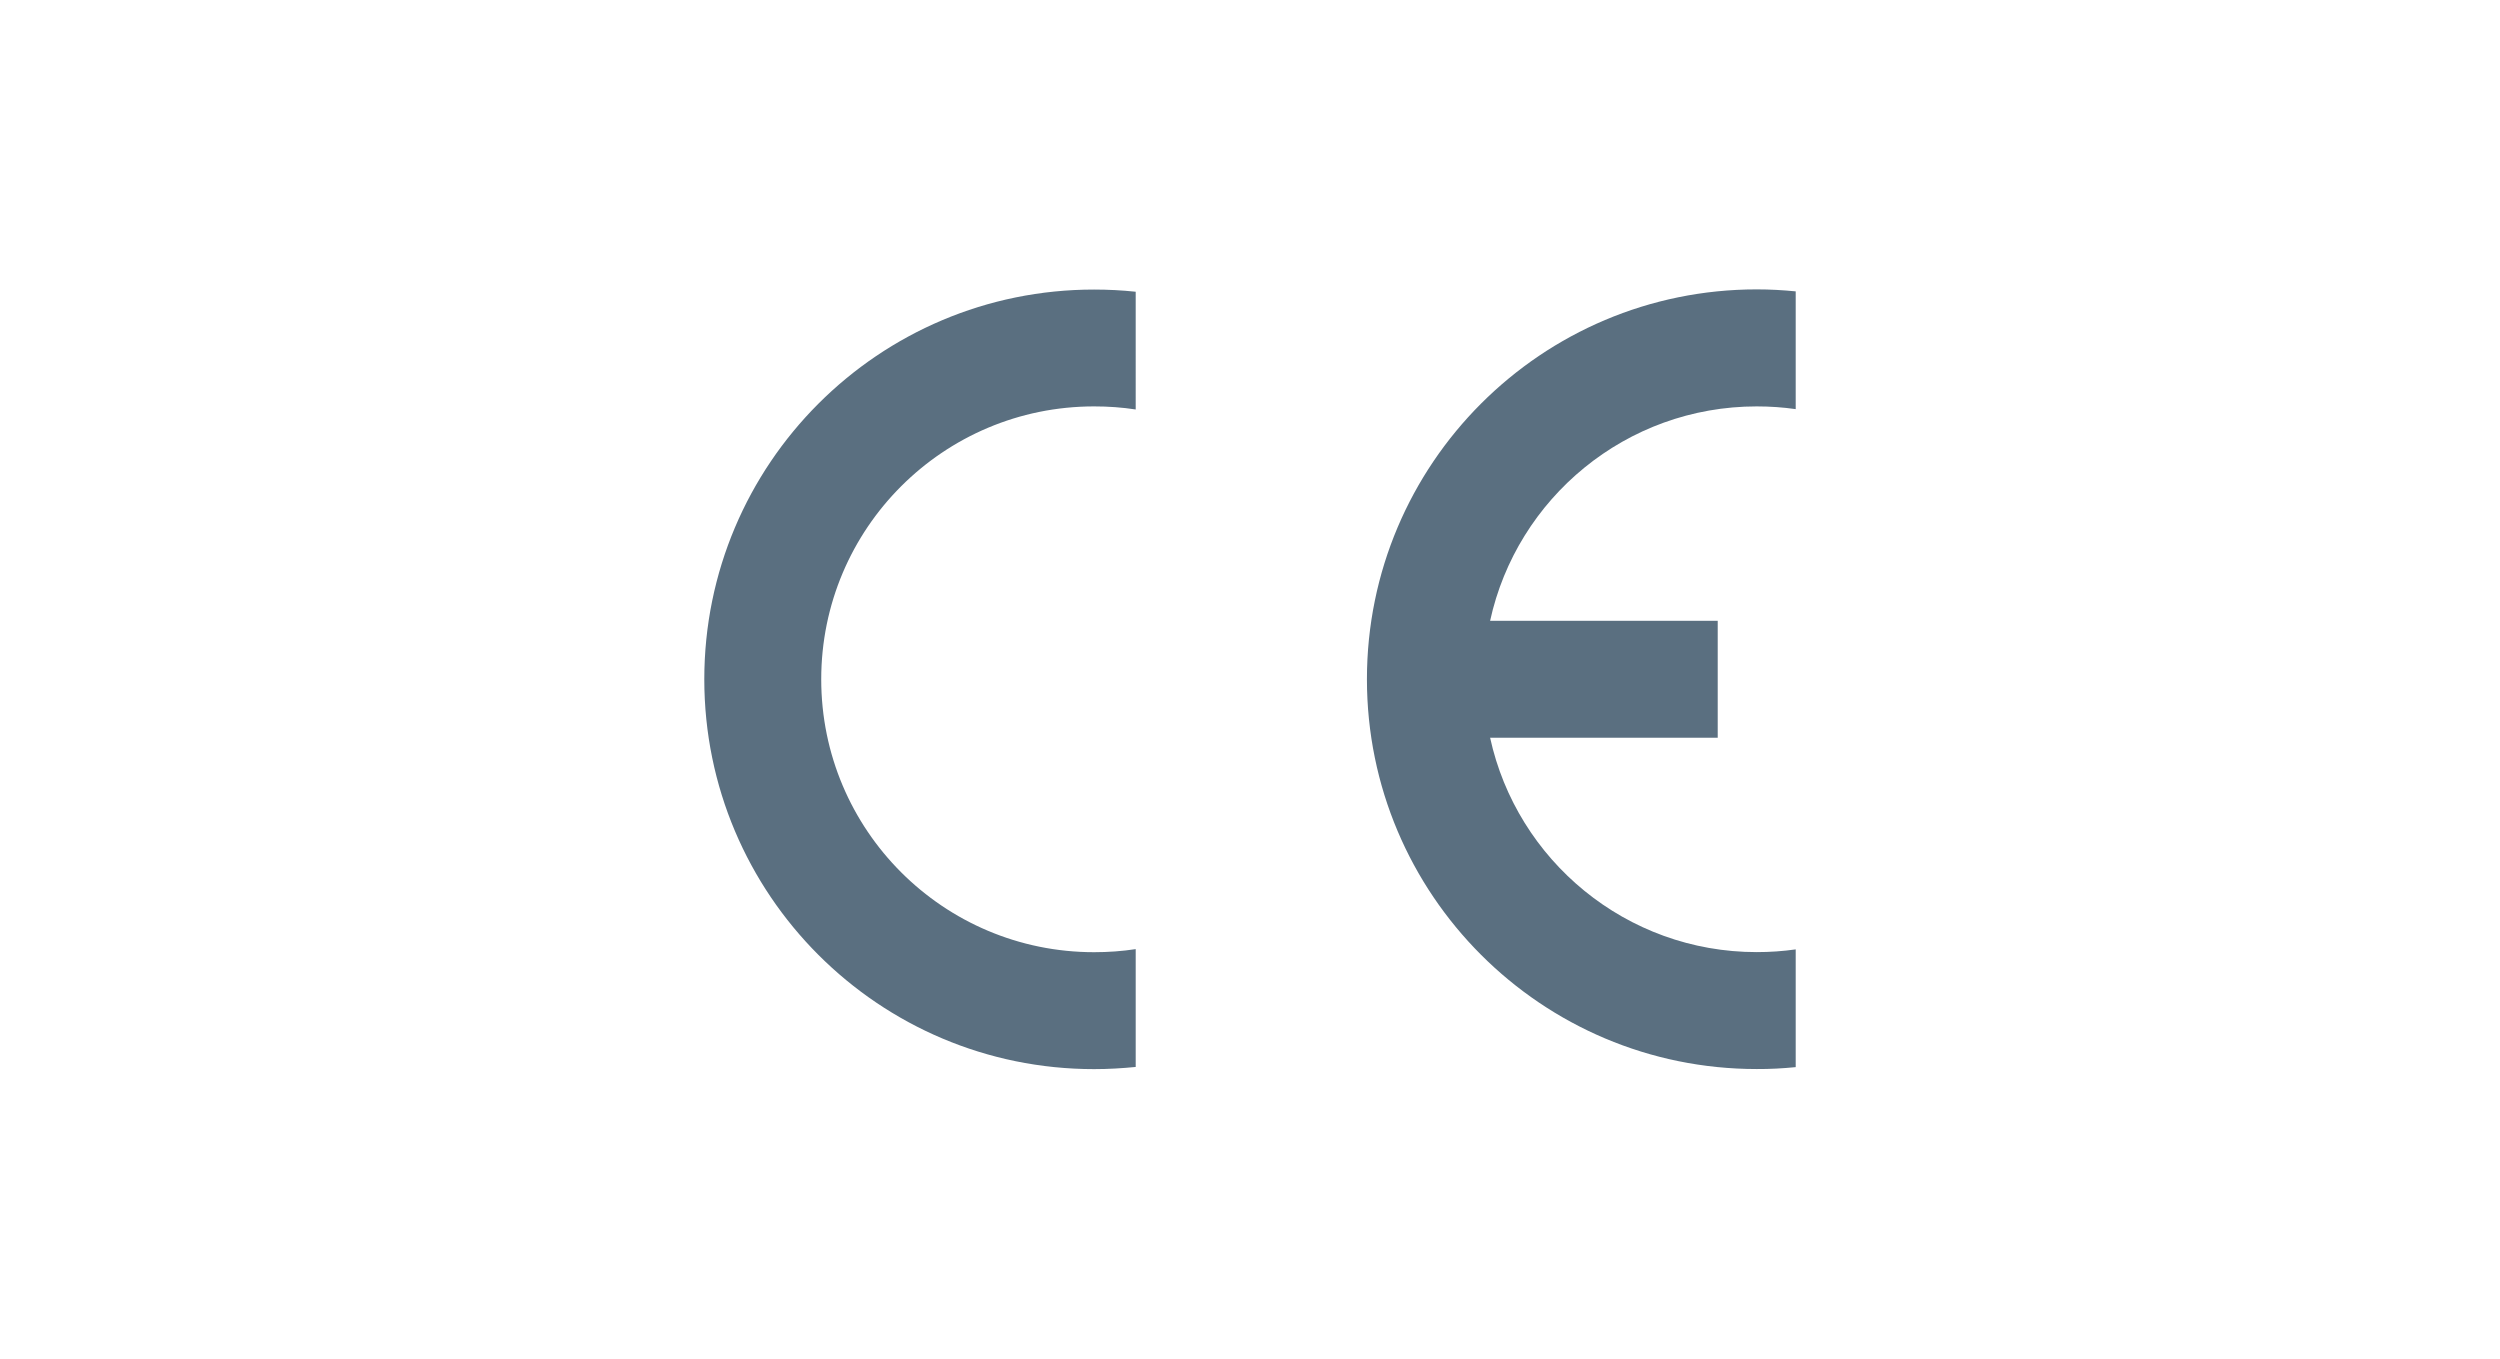 <?xml version="1.0" encoding="utf-8"?>
<!-- Generator: Adobe Illustrator 27.4.0, SVG Export Plug-In . SVG Version: 6.00 Build 0)  -->
<svg version="1.1" id="Layer_1" xmlns="http://www.w3.org/2000/svg" xmlns:xlink="http://www.w3.org/1999/xlink" x="0px" y="0px"
	 viewBox="0 0 276.02 150" style="enable-background:new 0 0 276.02 150;" xml:space="preserve">
<style type="text/css">
	.st0{display:none;}
	.st1{display:inline;}
	.st2{fill:none;stroke:#5A6F80;stroke-miterlimit:10;}
	.st3{fill:#5A6F80;}
	.st4{display:inline;fill:#5A6F80;}
	.st5{display:none;fill-rule:evenodd;clip-rule:evenodd;fill:#5A6F80;}
</style>
<g class="st0">
	<g class="st1">
		
			<rect x="92.98" y="56.31" transform="matrix(0.707 -0.707 0.707 0.707 -20.318 100.901)" class="st2" width="37.33" height="37.33"/>
		
			<rect x="119.27" y="30.01" transform="matrix(0.707 -0.707 0.707 0.707 5.982 111.794)" class="st2" width="37.33" height="37.33"/>
		
			<rect x="119.42" y="82.66" transform="matrix(0.707 -0.707 0.707 0.707 -31.203 127.315)" class="st2" width="37.33" height="37.33"/>
		
			<rect x="145.72" y="56.36" transform="matrix(0.707 -0.707 0.707 0.707 -4.904 138.208)" class="st2" width="37.33" height="37.33"/>
	</g>
	<g class="st1">
		<g>
			<path class="st3" d="M130.66,53.65l1.23-1.57c1.05,1.23,2.82,2.35,5.12,2.35c2.92,0,3.85-1.57,3.85-2.84
				c0-4.22-9.68-1.86-9.68-7.7c0-2.7,2.4-4.56,5.64-4.56c2.48,0,4.41,0.86,5.78,2.3l-1.23,1.5c-1.23-1.37-2.94-1.96-4.73-1.96
				c-1.94,0-3.36,1.05-3.36,2.6c0,3.68,9.68,1.57,9.68,7.67c0,2.35-1.62,4.8-6.03,4.8C134.11,56.25,132,55.17,130.66,53.65z"/>
		</g>
		<g>
			<path class="st3" d="M130.66,106.2l1.23-1.57c1.05,1.23,2.82,2.35,5.12,2.35c2.92,0,3.85-1.57,3.85-2.84
				c0-4.22-9.68-1.86-9.68-7.7c0-2.7,2.4-4.56,5.64-4.56c2.48,0,4.41,0.86,5.78,2.3l-1.23,1.5c-1.23-1.37-2.94-1.96-4.73-1.96
				c-1.94,0-3.36,1.05-3.36,2.6c0,3.68,9.68,1.57,9.68,7.67c0,2.35-1.62,4.8-6.03,4.8C134.11,108.8,132,107.72,130.66,106.2z"/>
		</g>
		<g>
			<path class="st3" d="M116.6,82.23V68.48l-5.54,13.75h-0.83l-5.56-13.75v13.75h-2.03V65.88h2.92l5.1,12.6l5.07-12.6h2.92v16.35
				H116.6z"/>
		</g>
		<g>
			<path class="st3" d="M156.52,82.23V65.88h5.59c5.1,0,8.38,3.55,8.38,8.19c0,4.66-3.28,8.16-8.38,8.16H156.52z M168.38,74.07
				c0-3.53-2.23-6.37-6.27-6.37h-3.55v12.72h3.55C166.07,80.42,168.38,77.57,168.38,74.07z"/>
		</g>
	</g>
</g>
<g class="st0">
	<path class="st4" d="M198.5,74.6l-16.98-16.81L164.06,74.6h9.38c0,0.15,0.01,0.28,0.01,0.38c0,19.42-15.7,35.1-35.08,35.1
		c-15.98,0-29.45-10.66-33.69-25.28l-9.91,10.2l-6.08-5.92c6.14,21.69,26.02,37.58,49.68,37.58c28.53,0,51.66-23.11,51.66-51.69
		c0-0.1-0.01-0.23-0.01-0.38H198.5z"/>
	<path class="st4" d="M111.96,74.6h-8.67c0.18-19.21,15.82-34.69,35.08-34.69c15.44,0,28.5,9.95,33.2,23.78l9.64-9.9l6.65,6.43
		c-6.37-21.33-26.1-36.89-49.49-36.89c-28.42,0-51.47,22.93-51.65,51.28h-9.2l16.99,16.84L111.96,74.6z"/>
	<path class="st4" d="M126.13,79.99v2.14c0,3.7,0.4,6.43,1.22,8.21c0.82,1.76,2.22,3.09,4.17,3.98c1.94,0.89,4.2,1.35,6.75,1.35
		c2.28,0,4.21-0.31,5.78-0.92c1.59-0.59,2.81-1.43,3.71-2.55c0.88-1.15,1.46-2.35,1.72-3.67c0.27-1.33,0.41-3.39,0.41-6.2v-5.69
		c0-4.36-0.69-7.3-2.09-8.85c-1.42-1.51-3.47-2.27-6.23-2.27c-2.41,0-4.4,0.92-5.93,2.73v-6.76h12.3v-6.38h-21.29l-0.42,20.05h9.81
		c0-1.15,0.05-1.89,0.15-2.22c0.09-0.31,0.28-0.61,0.59-0.89c0.34-0.28,0.71-0.41,1.16-0.41c0.74,0,1.24,0.25,1.56,0.79
		c0.32,0.56,0.47,1.58,0.47,3.06v7.88c-0.03,2.78-0.06,4.34-0.09,4.69c-0.02,0.38-0.19,0.71-0.48,1c-0.32,0.33-0.7,0.48-1.2,0.48
		c-1.06,0-1.68-0.54-1.87-1.63c-0.18-1.07-0.28-2.88-0.28-5.48v-2.45H126.13z"/>
</g>
<g class="st0">
	<path class="st4" d="M19.74,129.89c-0.47-1.57-0.23-24.63-0.22-27.06c0.45-0.37,1.01-0.26,1.53-0.26c5.57-0.01,11.13,0,16.7,0
		c60.39,0,120.78,0,181.18,0.01c12.14,0,24.29,0,36.43,0.01c0.35,0,0.7,0.04,1.15,0.06c0.03,0.59,0.06,1.08,0.06,1.57
		c-0.01,6.88-0.02,13.76-0.04,20.63c-0.01,1.44-0.06,2.88-0.1,4.31c-0.01,0.24-0.07,0.49-0.11,0.73
		C177.43,129.89,98.6,129.89,19.74,129.89z M164.91,126.66c1.99-4.9,3.92-9.87,5.86-14.87c-0.7-0.35-1.3-0.25-2.01-0.17
		c-0.14,0.28-0.31,0.58-0.43,0.9c-0.7,1.89-1.38,3.78-2.08,5.67c-0.12,0.33-0.17,0.74-0.58,0.95c-0.96-2.54-1.9-5.02-2.83-7.49
		c-1.77-0.26-3.51,0.08-5.18-0.19c-0.38-1.05,0.18-2.12-0.43-3.09c-0.5,0-0.99,0-1.6,0c0,1.01,0,1.96,0,2.81
		c-0.57,0.47-1.4,0.35-1.48,1.16c0.17,0.69,0.84,0.7,1.39,0.99c0.02,0.39,0.05,0.78,0.05,1.17c0,1.8-0.02,3.6,0.01,5.4
		c0.02,1.46,0.86,2.59,2.19,2.85c0.7,0.14,1.44,0.12,2.15,0.05c0.79-0.07,1-0.41,1.05-1.46c-0.27-0.07-0.55-0.2-0.85-0.22
		c-0.28-0.02-0.57,0.08-0.86,0.1c-0.98,0.1-1.5-0.28-1.69-1.25c-0.04-0.21-0.05-0.43-0.05-0.65c-0.03-1.91-0.06-3.81-0.08-5.72
		c0-0.13,0.1-0.26,0.15-0.35c1.25-0.11,2.45-0.21,3.67-0.31c1.13,2.97,2.27,5.96,3.43,9.01c-0.3,0.73-0.62,1.49-0.92,2.26
		c-0.31,0.78-0.89,1.45-1.05,2.31C163.46,126.92,164.13,126.85,164.91,126.66z M207.95,111.87c-0.7-0.32-1.46-0.45-2.19-0.15
		c-0.7,0.29-1.36,0.69-2.05,1.05c-0.12-0.43-0.21-0.77-0.29-1.07c-1.08-0.34-1.08-0.34-1.78,0.11c0,1.16,0,2.34,0,3.52
		c0,1.22-0.01,2.45-0.01,3.67c0,1.17-0.14,2.35,0.06,3.56c0.65,0,1.21,0,1.82,0c0.03-0.39,0.07-0.7,0.07-1.02
		c0-1.84,0-3.67-0.01-5.51c0-0.54-0.01-1.09,0.39-1.53c0.99-0.75,2.13-1.03,3.36-0.99c0.25-0.28,0.48-0.54,0.72-0.81
		c0.32,0.23,0.61,0.43,0.97,0.69c0.05,0.5,0.14,1.03,0.15,1.57c0.02,1.62,0,3.24,0.01,4.86c0.01,0.94,0.3,1.79,1.07,2.37
		c1.29,0.98,2.67,0.77,4.06,0.41c0.15-0.56,0.43-0.99-0.03-1.53c-0.39,0.05-0.85,0.13-1.3,0.17c-1.12,0.1-1.79-0.47-1.86-1.58
		c-0.02-0.25-0.01-0.5-0.02-0.76c-0.05-1.69-0.09-3.38-0.13-5.07c0-0.17,0.05-0.34,0.08-0.55c1.1-0.38,2.24-0.01,3.35-0.27
		c0-0.48,0-0.92,0-1.48c-1.12,0-2.15,0-3.29,0c0-1.07,0-2.02,0-2.96c-0.68-0.34-1.26-0.31-1.97-0.13c0,0.94,0,1.86,0,2.7
		c-0.23,0.16-0.34,0.26-0.46,0.33C208.44,111.61,208.22,111.73,207.95,111.87z M108.46,121.1c-0.34,0.02-0.59,0.02-0.84,0.06
		c-1.92,0.27-2.5-0.21-2.54-2.17c-0.03-1.65-0.01-3.31-0.01-4.96c0-0.28,0.03-0.55,0.05-0.94c1.16,0,2.26,0,3.35,0
		c0-0.53,0-0.95,0-1.4c-1.13-0.26-2.27,0.04-3.31-0.25c-0.25-1.02,0.15-2.01-0.22-2.99c-0.59-0.13-1.14-0.18-1.69,0.05
		c-0.4,0.92,0.26,1.9-0.28,2.81c-0.27,0.17-0.57,0.37-0.81,0.52c-0.19-0.02-0.31-0.01-0.41-0.05c-1.07-0.35-2.05-0.23-2.94,0.52
		c-0.28,0.24-0.61,0.46-1.03,0.49c-0.1-0.39-0.19-0.73-0.28-1.07c-0.58-0.21-1.11-0.45-1.77,0.05c-0.06,3.54,0.01,7.15-0.04,10.82
		c0.65,0,1.21,0,1.87,0c0.04-0.43,0.1-0.81,0.1-1.2c0.01-1.8-0.01-3.6-0.01-5.4c0-0.42,0-0.85,0-1.24c0.89-0.75,1.81-1.13,2.84-1.19
		c0.61-0.04,1.13-0.17,1.55-0.63c0.04-0.04,0.13-0.04,0.28-0.08c0.21,0.15,0.47,0.33,0.81,0.57c0,0.5-0.01,1,0,1.5
		c0.03,1.72-0.06,3.46,0.12,5.17c0.25,2.51,3.06,3.69,5.28,2.27c0-0.21,0.01-0.46,0-0.71C108.53,121.49,108.5,121.35,108.46,121.1z
		 M249.1,111.81c-0.48-0.15-0.82-0.26-1.16-0.37c-2.17-0.73-4.57,0.28-5.54,2.36c-1.06,2.27-1.1,4.61-0.08,6.89
		c1.03,2.29,3.7,2.94,5.83,1.54c0.17-0.11,0.38-0.19,0.58-0.29c0.69,0.48,1.3,1.31,2.34,0.43c0-2.48,0.01-5.03,0-7.58
		c-0.01-2.53,0.03-5.07-0.14-7.6c-0.69,0-1.24,0-1.84,0C249.1,108.76,249.1,110.22,249.1,111.81z M75.42,122.38
		c0.46,0.12,0.89,0.26,1.34,0.35c1.8,0.39,3.36,0.01,4.56-1.48c1.66-2.07,1.85-5.88,0.51-8.17c-1.23-2.11-4.02-2.42-5.58-1.04
		c-0.13,0.11-0.31,0.16-0.49,0.24c-0.66-0.49-1.34-0.89-2.15-0.86c-0.08,0.08-0.15,0.13-0.17,0.19c-0.05,0.17-0.09,0.35-0.09,0.53
		c-0.01,4.78-0.01,9.56-0.01,14.34c0,0.03,0.04,0.06,0.06,0.09c0.02,0.03,0.05,0.05,0.13,0.12c0.54,0,1.13,0,1.8,0
		c0-0.76-0.05-1.44,0.01-2.11C75.41,123.88,75.01,123.18,75.42,122.38z M115.65,121.76c0.12,0.1,0.2,0.18,0.29,0.22
		c2.02,0.93,4.14,1.28,6.32,0.79c2.09-0.46,3.41-2.12,3.54-4.24c0.09-1.61-0.58-2.8-2.05-3.48c-0.65-0.3-1.36-0.48-2.04-0.68
		c-0.79-0.24-1.61-0.4-2.39-0.68c-1.06-0.38-1.54-1.15-1.49-2.24c0.04-0.95,0.66-1.71,1.67-2.02c1.3-0.4,2.57-0.24,3.79,0.32
		c0.62,0.28,1.21,0.61,1.83,0.92c0.24-1.03,0.2-1.44-0.24-2.38c-1.55-0.63-3.19-0.95-4.92-0.75c-0.88,0.1-1.68,0.4-2.4,0.92
		c-1.35,0.96-1.98,2.29-1.79,3.92c0.17,1.53,1.13,2.53,2.53,3.1c0.46,0.19,0.96,0.3,1.45,0.43c0.83,0.23,1.68,0.41,2.5,0.69
		c0.98,0.35,1.51,1.08,1.51,2.14c0.01,1.01-0.52,1.7-1.41,2.11c-0.8,0.36-1.65,0.51-2.53,0.34c-1.3-0.25-2.44-0.86-3.58-1.48
		c-0.2-0.11-0.42-0.21-0.7-0.36C115.5,120.24,115.34,121.02,115.65,121.76z M48.1,115.31c-0.65,0.05-1.33,0.1-2.01,0.15
		c-1.13,0.09-2.19,0.36-3.18,0.96c-1.31,0.79-1.74,1.98-1.58,3.41c0.16,1.41,0.9,2.41,2.27,2.89c1.11,0.39,2.2,0.32,3.24-0.26
		c0.31-0.17,0.62-0.34,0.84-0.47c0.9,0.17,1.49,1.18,2.49,0.55c0-2.82,0.06-5.63-0.03-8.43c-0.03-1.15-0.75-2.02-1.85-2.45
		c-0.56-0.22-1.18-0.36-1.78-0.42c-1.37-0.14-2.72-0.04-3.95,0.46c-0.5,1-0.5,1-0.11,1.87c0.35-0.1,0.72-0.19,1.09-0.3
		c1.12-0.34,2.24-0.56,3.4-0.18C47.98,113.42,48.33,114.07,48.1,115.31z M133.69,115.29c-0.69,0.06-1.34,0.07-1.97,0.18
		c-0.84,0.15-1.71,0.29-2.5,0.59c-1.8,0.69-2.41,1.75-2.28,3.69c0.15,2.1,1.96,3.55,4.04,3.14c0.83-0.16,1.61-0.54,2.53-0.85
		c0.55,0.33,1.2,0.84,2.16,0.46c0.04-0.49,0.12-1.02,0.12-1.54c0.02-1.94,0.05-3.88,0.01-5.82c-0.02-1.08-0.18-2.14-1.09-2.94
		c-0.66-0.58-1.42-0.81-2.26-0.92c-1.56-0.22-3.07-0.04-4.55,0.48c-0.1,0.62-0.18,1.14-0.28,1.76c0.33-0.04,0.57-0.04,0.8-0.09
		c0.63-0.14,1.25-0.33,1.89-0.45c0.78-0.14,1.58-0.21,2.35,0.1C133.55,113.44,133.9,114.13,133.69,115.29z M153.33,117.26
		c0.5-1.62-0.18-4.27-1.36-5.08c-0.27-0.18-0.52-0.41-0.81-0.53c-2.41-1.01-4.87-0.33-6.3,1.77c-1.13,1.66-1.21,3.49-0.8,5.38
		c0.48,2.2,1.85,3.57,4.05,3.95c0.97,0.17,2.01,0.04,3-0.05c0.52-0.05,1.06-0.25,1.54-0.48c0.83-0.4,1.01-1.36,0.4-2.19
		c-0.43,0.22-0.88,0.44-1.33,0.66c-1.07,0.53-2.18,0.69-3.36,0.43c-1.58-0.34-2.69-2-2.38-3.66
		C148.43,117.33,150.88,117.5,153.33,117.26z M189.23,119.39c-0.46,0.29-0.76,0.49-1.07,0.66c-0.57,0.31-1.13,0.66-1.73,0.88
		c-2.55,0.94-4.91-0.1-5.93-2.6c-0.81-1.98-0.81-4-0.07-6c0.57-1.53,1.56-2.64,3.27-3c1.03-0.22,2.02-0.14,2.95,0.33
		c0.85,0.43,1.66,0.94,2.57,1.46c0-0.49-0.01-0.96,0-1.42c0.01-0.65-0.3-1.07-0.89-1.34c-0.96-0.45-1.97-0.7-3.01-0.82
		c-3.71-0.46-6.59,2.27-7.06,4.73c-0.35,1.83-0.53,3.63-0.13,5.45c0.59,2.64,2.08,4.48,4.83,5.08c2.11,0.47,4.07-0.02,5.9-0.97
		C189.41,121.1,189.18,120.33,189.23,119.39z M240.28,120.15c-0.3,0.08-0.54,0.12-0.76,0.21c-0.47,0.19-0.92,0.43-1.39,0.59
		c-1.25,0.43-2.47,0.43-3.66-0.23c-1.02-0.56-1.67-1.92-1.51-3.29c2.45-0.13,4.93,0.09,7.36-0.2c0.57-1.66-0.16-4.18-1.45-5.16
		c-0.17-0.13-0.37-0.23-0.56-0.33c-1.85-0.98-4.1-0.67-5.63,0.75c-0.87,0.81-1.38,1.8-1.61,2.98c-0.28,1.45-0.25,2.86,0.24,4.25
		c0.39,1.1,1.08,1.93,2.15,2.45c1.82,0.89,3.67,0.93,5.57,0.27C240.35,121.99,240.52,121.72,240.28,120.15z M199.47,117.27
		c0.12-0.19,0.18-0.27,0.23-0.37c0.04-0.1,0.1-0.21,0.09-0.31c-0.07-1.41-0.18-2.82-1.16-3.95c-0.32-0.37-0.73-0.72-1.16-0.94
		c-2.45-1.25-5.73-0.19-6.78,2.49c-0.63,1.62-0.77,3.28-0.34,4.97c0.38,1.48,1.25,2.55,2.68,3.17c1.87,0.81,3.73,0.69,5.57-0.03
		c0.38-0.15,0.69-0.48,0.95-0.67c0-0.56,0-0.97,0-1.54c-0.48,0.16-0.84,0.29-1.2,0.41c-0.71,0.24-1.41,0.58-2.14,0.7
		c-2.33,0.38-4.2-1.32-4.08-3.77c1.19-0.18,2.41-0.01,3.62-0.06C197.01,117.34,198.27,117.31,199.47,117.27z M93.8,117.01
		c-0.11-0.66-0.2-1.59-0.45-2.49c-0.32-1.14-0.97-2.07-2.05-2.67c-2.36-1.33-5.8-0.68-7.01,2.44c-0.74,1.9-0.71,3.84,0,5.7
		c0.66,1.73,2,2.81,3.92,2.96c1.8,0.14,3.35-0.37,4.47-1.88C93.51,119.93,93.67,118.62,93.8,117.01z M53.01,111.57
		c-0.07,0.48-0.18,0.9-0.18,1.32c-0.02,2.95-0.03,5.9-0.03,8.85c0,0.27,0.07,0.55,0.11,0.82c0.65,0,1.21,0,1.84,0
		c0-2.75,0-5.44,0-8.12c0.94-0.89,1.93-1.48,3.23-1.35c0.84,0.08,1.26,0.38,1.46,1.2c0.14,0.55,0.2,1.14,0.21,1.71
		c0.02,1.91,0.01,3.81,0.01,5.72c0,0.27,0.05,0.55,0.08,0.85c0.63,0,1.19,0,1.82,0c0.02-0.33,0.06-0.61,0.06-0.89
		c-0.01-2.08-0.01-4.17-0.05-6.25c-0.01-0.57-0.04-1.16-0.18-1.71c-0.55-2.24-3.39-3.26-5.3-1.92c-0.31,0.22-0.62,0.44-0.98,0.7
		C54.66,111.56,53.97,111.41,53.01,111.57z M63.49,121.78c0.21,0.16,0.34,0.3,0.5,0.37c1.47,0.74,3.05,0.88,4.64,0.6
		c0.98-0.17,1.81-0.67,2.43-1.5c1.08-1.46,0.71-3.51-0.88-4.38c-0.5-0.27-1.07-0.41-1.62-0.58c-0.65-0.2-1.33-0.33-1.97-0.57
		c-0.77-0.29-1.04-0.76-1-1.48c0.04-0.68,0.42-1.09,1.23-1.3c0.91-0.24,1.79-0.13,2.65,0.21c0.56,0.22,1.11,0.44,1.73,0.68
		c0.24-0.65,0-1.15-0.03-1.65c-0.14-0.12-0.23-0.25-0.36-0.31c-1.67-0.76-3.39-0.99-5.14-0.3c-1.45,0.58-2.17,1.84-2.07,3.43
		c0.08,1.3,0.9,2.18,2.47,2.62c0.59,0.17,1.19,0.29,1.78,0.44c0.64,0.16,1.22,0.43,1.62,0.95c0.26,1.31,0,1.75-1.19,2.11
		c-1.22,0.37-2.35,0.03-3.45-0.46c-0.45-0.2-0.88-0.42-1.37-0.66C63.49,120.7,63.49,121.25,63.49,121.78z M30.68,122.58
		c0-4.34,0-8.56,0-12.89c1.69-0.02,3.29-0.04,4.91-0.06c0.1-0.64,0.15-1.16-0.01-1.66c-2.54-0.27-10.92-0.21-11.82,0.09
		c0,0.44,0,0.89,0,1.35c0.81,0.39,1.61,0.21,2.39,0.25c0.82,0.04,1.64,0.01,2.57,0.01c0,4.36,0,8.62,0,12.93
		C29.38,122.58,29.94,122.58,30.68,122.58z M222.55,122.58c0.03-0.5,0.07-0.89,0.07-1.27c0.01-2.34-0.01-4.68,0.01-7.02
		c0-0.38-0.13-0.8,0.25-1.18c0.43,0,0.9,0.02,1.36,0c0.45-0.02,0.93,0.12,1.39-0.15c-0.01-0.46,0.22-0.92-0.08-1.34
		c-0.95-0.22-1.97,0.24-2.84-0.3c-0.13-1.85,0.49-2.53,2.23-2.53c0.49,0,0.98-0.02,1.53-0.04c0-0.5,0-0.88,0-1.26
		c-0.96-0.68-1.97-0.51-2.96-0.33c-1.51,0.28-2.42,1.19-2.67,2.73c-0.08,0.49-0.19,0.97-0.26,1.36c-0.42,0.4-1.06,0.2-1.28,0.91
		c0.09,0.21,0.22,0.53,0.32,0.77c0.39,0.18,0.68,0.3,1.04,0.46c0.11,3.05-0.09,6.09,0.04,9.19
		C221.34,122.58,221.86,122.58,222.55,122.58z M144.27,108.79c0.13-0.67,0.18-1.18-0.24-1.68c-1.36-0.14-2.72-0.23-3.94,0.6
		c-1.24,0.84-1.43,2.16-1.48,3.43c-0.43,0.56-1.26,0.44-1.47,1.11c0.16,0.72,0.88,0.72,1.41,1.18c0.03,0.35,0.09,0.81,0.09,1.26
		c0,2.34-0.02,4.67-0.02,7.01c0,0.28,0.05,0.55,0.09,0.85c0.66,0,1.24,0,1.87,0c0.06-3.18-0.17-6.28,0.06-9.44c0.98,0,1.84,0,2.63,0
		c0.42-0.38,0.55-0.76,0.35-1.24c-0.88-0.67-1.98,0-2.92-0.43c-0.04-0.14-0.11-0.27-0.12-0.41c-0.02-0.18-0.01-0.36,0.01-0.54
		c0.13-1.16,0.6-1.79,1.88-1.71C143.04,108.82,143.61,108.79,144.27,108.79z M35.21,111.39c-0.05,0.64-0.12,1.1-0.12,1.55
		c0,1.15,0.05,2.3,0.05,3.45c-0.01,1.76-0.05,3.52-0.06,5.29c0,0.3,0.07,0.6,0.12,0.98c0.64-0.03,1.16-0.05,1.78-0.08
		c0.02-0.43,0.06-0.78,0.06-1.13c0-1.83-0.01-3.67-0.03-5.5c0-0.51-0.01-1.01,0.32-1.43c1.1-0.73,1.18-0.75,3.5-1.07
		c0.18-0.64,0.35-1.28-0.11-1.86c-1.44-0.25-2.41,0.65-3.54,1.31c-0.11-0.47-0.2-0.84-0.31-1.3
		C36.37,111.53,35.9,111.47,35.21,111.39z M217.75,111.82c-0.79-0.33-0.83-0.33-1.87-0.11c-0.24,1.17-0.13,2.37-0.09,3.58
		c0.04,1.22-0.02,2.44,0.01,3.66c0.03,1.2-0.31,2.42,0.17,3.65c0.62-0.01,1.22,0.17,1.78-0.12
		C217.75,118.88,217.75,115.34,217.75,111.82z M227.24,111.59c-0.44,0.69-0.2,1.35-0.2,1.98c-0.02,2.7-0.01,5.4,0,8.09
		c0,0.3,0.08,0.61,0.13,0.99c0.66-0.11,1.23,0.11,1.85-0.25c0-3.43,0-6.88,0-10.33c0-0.1-0.05-0.21-0.09-0.31
		c-0.01-0.03-0.03-0.07-0.05-0.09c-0.02-0.03-0.06-0.04-0.14-0.09C228.28,111.59,227.79,111.59,227.24,111.59z M229.08,107.98
		c-0.92-0.38-1.56-0.34-1.97,0.07c-0.42,0.43-0.42,0.86,0.03,1.66c0.63,0.12,1.29,0.27,1.94-0.21
		C229.08,109.01,229.08,108.52,229.08,107.98z M217.8,107.96c-0.71-0.31-1.38-0.4-2.07,0.01c-0.17,0.59-0.17,1.14,0.11,1.69
		c0.66,0,1.28,0,1.96,0C217.8,109.06,217.8,108.57,217.8,107.96z"/>
	<path class="st4" d="M83.18,29.11c-0.71,3.72-0.85,7.43-1.08,11.12c-0.01,0.13-0.08,0.27-0.16,0.51c-0.91-1.01-1.73-1.99-2.63-2.88
		c-0.94-0.94-1.92-1.86-2.97-2.68c-1.02-0.8-2.12-1.49-3.24-2.16c-1.11-0.66-2.26-1.25-3.49-1.64c-0.46,0.38-0.18,0.77-0.1,1.12
		c0.39,1.83,0.89,3.63,1.2,5.47c0.38,2.2,0.61,4.41,0.91,6.62c0.02,0.18,0.05,0.35,0.09,0.65c2.11,0.49,4.3,0.54,6.45,1
		c-0.85,1.22-4.4,3.95-5.59,4.32c-1.21,2.07-3.28,3.26-5.09,4.97c-0.1-0.35-0.19-0.53-0.2-0.72c-0.07-1.22-0.12-2.44-0.19-3.67
		c-0.02-0.35-0.07-0.7-0.12-1.12c-5.83-0.4-11.58-0.43-17.41,0.01c-0.39,5.74-0.42,11.41-0.01,17.1c1.15,0.67,2.44,0.14,3.7,0.54
		c-0.29,0.78-0.6,1.53-0.83,2.31c-0.22,0.76-0.34,1.54-0.53,2.41c-0.57,0.11-1.15,0.23-1.83,0.37c0.68,5.03,1.52,9.97,3.1,14.88
		c0.35,0.11,0.74,0.3,1.15,0.37c2.99,0.44,5.97,0.33,9.03-0.23c1.62-4.69,2.4-9.58,3.11-14.57c4.84-2.57,9.65-5.19,14.56-7.62
		c0.51-0.25,1.08-0.37,1.62-0.56c0.69,0.8,0.42,1.72,0.58,2.54c0.17,0.83,0.24,1.68,0.35,2.57c-3.95,1-7.89,1.41-11.79,2.01
		c-0.21,1.64-0.38,3.17-0.61,4.69c-0.24,1.53-0.52,3.05-0.82,4.56c-0.3,1.5-0.65,2.99-1.03,4.71c3.15-1.32,5.82-2.96,8.29-4.95
		c2.49-2,4.4-4.52,6.39-7.06c0.41,3.27,0.82,6.53,1.25,9.96c-0.15,0.21-0.33,0.56-0.59,0.83c-1.94,1.99-3.92,3.94-5.84,5.94
		c-1.46,1.52-3.31,2.41-5.19,3.25c-3.99,1.78-8.18,2.75-12.55,3.06c-5.63,0.4-11.1-0.34-16.38-2.3c-5.21-1.94-9.77-4.93-13.72-8.84
		c-4.03-3.99-7.05-8.64-9.06-13.92c-1.38-3.62-2.14-7.38-2.35-11.25c-0.35-6.56,0.84-12.83,3.73-18.73
		c3.07-6.26,7.41-11.45,13.29-15.34c5.02-3.33,10.49-5.43,16.43-6.29c3.11-0.45,6.26-0.46,9.41-0.12c6.4,0.69,12.27,2.84,17.61,6.42
		C81.12,27.49,82.12,28.32,83.18,29.11z M44.36,50.55c-0.74,0.07-1.27,0.1-1.81,0.18c-0.64,0.09-1.28,0.23-1.92,0.32
		c-3.73,0.51-7.38,1.33-10.97,2.41c-0.26,0.08-0.48,0.26-0.69,0.38c-0.49,3.35-0.55,6.59,0.06,9.86c0.39,0.14,0.68,0.26,0.98,0.36
		c4.36,1.35,8.83,2.15,13.34,2.74c0.3,0.04,0.61,0.01,1,0.01C44.05,61.35,44.01,56.04,44.36,50.55z M53.05,29.85
		c-1.38,4.83-2.44,9.79-2.97,14.87c0.85,0,1.56,0.02,2.28,0c3.9-0.16,7.79-0.21,11.69,0.02c0.77,0.05,1.56,0.2,2.42-0.07
		c-0.6-5.13-1.54-10.16-3.14-15C60.64,28.91,54.58,29,53.05,29.85z M30.76,69.77c3.05,7.93,10.57,14.45,16.32,16.21
		c0.03-0.06,0.1-0.13,0.09-0.18c-1.04-4.37-1.86-8.77-2.31-13.24c-0.01-0.13-0.11-0.26-0.19-0.43c-1.18-0.14-2.35-0.25-3.53-0.42
		c-1.14-0.16-2.28-0.34-3.41-0.54c-1.17-0.21-2.33-0.47-3.5-0.67C33.09,70.29,32,69.8,30.76,69.77z M44.79,45.27
		c0.13-1.07,0.23-1.96,0.35-2.84c0.45-3.42,1-6.82,1.92-10.16c0.07-0.25,0.01-0.53,0.01-0.8c-1.65,0.09-6.63,3.29-9.26,5.88
		c-3.04,2.99-6.63,8.22-6.93,10.34C35.45,46.56,40.05,45.77,44.79,45.27z"/>
	<path class="st4" d="M126.9,69.9c0.34,2.45,0.9,4.89,1.15,7.57c-10.41-6.21-20.57-12.28-30.71-18.33
		c-0.12,0.11-0.22,0.15-0.22,0.21c-0.74,8.67-1.48,17.35-2.23,26.17c0.63,0.72,1.34,1.53,2.06,2.34c2.02,2.26,4.04,4.51,6.05,6.78
		c0.23,0.26,0.43,0.6,0.49,0.94c0.12,0.74,0.13,1.49,0.19,2.34c-0.31,0-0.55,0.04-0.77-0.01c-3.48-0.8-6.95-1.61-10.43-2.42
		c-0.75-0.18-1.49-0.15-2.25,0.03c-3.4,0.81-6.81,1.58-10.22,2.36c-0.2,0.05-0.42,0.05-0.62,0.07c-0.3-1.21,0.03-2.6,0.81-3.4
		c2.74-2.82,5.48-5.64,8.21-8.46c0.17-0.18,0.33-0.37,0.46-0.53c-1.05-8.72-2.1-17.39-3.16-26.18c-0.29,0.07-0.57,0.08-0.8,0.19
		c-1.26,0.62-2.52,1.24-3.77,1.9c-4.75,2.51-9.5,5.03-14.24,7.55c-3.95,2.1-7.89,4.22-11.83,6.32c-0.06,0.03-0.14,0.04-0.27,0.08
		c-0.01-0.18-0.06-0.35-0.03-0.5c0.3-1.33,0.65-2.65,0.93-3.99c0.17-0.82,0.55-1.46,1.21-1.97c0.91-0.72,1.78-1.47,2.66-2.22
		c5.5-4.67,11-9.34,16.51-14c2.89-2.45,5.78-4.89,8.68-7.34c0.28-0.23,0.57-0.45,0.78-0.61c0.03-0.57,0.07-0.96,0.06-1.35
		c-0.07-3.42,0.05-6.84,0.42-10.25c0.34-3.11,0.83-6.2,2.15-9.09c0.34-0.73,0.78-1.38,1.39-1.9c1.17-1,2.73-1.02,3.82,0.08
		c0.57,0.58,1.04,1.29,1.41,2.02c0.97,1.95,1.46,4.06,1.8,6.19c0.7,4.42,1.04,8.86,0.92,13.34c-0.02,0.88,0.28,1.47,0.96,2.03
		c3.51,2.89,6.97,5.83,10.46,8.76c2.98,2.5,5.98,5,8.95,7.51c2.92,2.47,5.83,4.96,8.74,7.44C126.7,69.66,126.79,69.78,126.9,69.9z"
		/>
	<path class="st4" d="M236.59,63.66c0.28-0.03,0.59-0.1,0.91-0.1c3.14,0.01,6.29-0.01,9.43,0.07c1.37,0.03,2.74,0.19,4.08,0.44
		c3.22,0.59,4.99,2.59,5.24,5.83c0.11,1.4,0.16,2.8,0.17,4.21c0.01,4.97,0.02,9.94-0.03,14.91c-0.01,1.14-0.14,2.3-0.36,3.42
		c-0.45,2.27-2.02,3.42-4.2,3.77c-1.21,0.19-2.44,0.27-3.67,0.28c-3.72,0.05-7.44,0.05-11.16,0.06c-0.14,0-0.27-0.07-0.4-0.1
		C236.41,95.63,236.39,64.66,236.59,63.66z M245.07,69.27c0,7.2,0,14.34,0,21.52c0.82,0.14,1.46-0.14,2.11-0.45
		c0.45-0.91,0.57-1.88,0.57-2.84c0.02-5.15,0.03-10.3,0.01-15.45c0-0.75-0.15-1.49-0.22-2.15
		C246.61,69.28,246.23,69.18,245.07,69.27z"/>
	<path class="st4" d="M171.39,54.72c-1.35-4.79-2.66-9.45-3.97-14.13c-0.42,0.23-0.34,0.63-0.34,0.97
		c-0.02,1.73-0.03,3.45-0.03,5.18c0.01,2.34,0.03,4.68,0.04,7.02c0,0.28-0.04,0.56-0.06,0.96c-2.4,0.17-4.75,0.26-7.25,0.02
		c-0.09-10.92-0.03-21.81-0.04-32.68c0.95-0.26,6.35-0.25,7.42,0c1.45,4.61,2.98,9.23,4.49,13.86c0.08-0.02,0.16-0.03,0.24-0.05
		c0-4.63,0-9.25,0-13.93c2.43,0,4.76,0,7.18,0c0.03,0.35,0.08,0.66,0.08,0.97c-0.01,10.6-0.03,21.2-0.05,31.89
		C176.48,54.81,173.98,55.01,171.39,54.72z"/>
	<path class="st4" d="M136.96,21.94c2.87,0,5.54,0,8.15,0c0.43,0.35,0.3,0.78,0.3,1.16c0.02,6.3,0.02,12.6,0.04,18.91
		c0.01,2.16,0.05,4.32,0.1,6.48c0.01,0.41,0.15,0.82,0.23,1.28c0.6,0,1.09,0,1.53,0c0.49-0.53,0.48-1.11,0.48-1.68
		c0.02-2.38,0.04-4.75,0.04-7.13c0-6.01-0.01-12.03-0.02-18.04c0-0.28,0.04-0.56,0.06-0.82c0.88-0.26,7.28-0.29,8.51-0.04
		c0.04,0.25,0.12,0.52,0.12,0.8c-0.02,8.21-0.04,16.42-0.07,24.63c-0.01,1.66-0.45,3.18-1.42,4.56c-1.3,1.85-3.13,2.86-5.28,3.28
		c-2.68,0.52-5.33,0.31-7.88-0.7c-2.51-0.99-4.28-2.7-4.8-5.41c-0.22-1.16-0.26-2.36-0.27-3.55c-0.02-6.91,0-13.83,0-20.74
		c0-0.65-0.02-1.29,0-1.94C136.81,22.65,136.9,22.31,136.96,21.94z"/>
	<path class="st4" d="M220.34,36.13c0.33,0.21,0.55,0.38,0.8,0.51c1.68,0.87,2.57,2.29,2.73,4.14c0.25,2.87,0.23,5.75-0.1,8.62
		c-0.32,2.81-2.08,4.42-4.57,5.37c-1.85,0.7-3.81,0.81-5.76,0.74c-1.15-0.04-2.29-0.19-3.41-0.53c-3.17-0.95-5.03-3.15-5.41-6.43
		c-0.29-2.52-0.18-5.04,0.06-7.55c0.18-1.83,0.92-3.39,2.55-4.42c0.15-0.09,0.26-0.23,0.45-0.39c-0.15-0.16-0.24-0.32-0.38-0.4
		c-1.52-0.93-2.18-2.38-2.39-4.04c-0.21-1.61-0.21-3.23,0.17-4.83c0.56-2.33,1.91-3.99,4.17-4.88c1.25-0.49,2.54-0.78,3.9-0.81
		c1.74-0.03,3.46,0.03,5.17,0.42c2.92,0.67,4.49,2.57,5.16,5.35c0.39,1.63,0.33,3.3,0.19,4.94c-0.14,1.57-0.97,2.76-2.33,3.57
		C221.01,35.68,220.72,35.88,220.34,36.13z M215.4,50.03c0.09-0.31,0.25-0.65,0.28-1c0.24-2.65,0.25-5.31-0.01-7.95
		c-0.04-0.4-0.28-0.78-0.45-1.23c-0.64,0-1.2,0-1.71,0c-0.52,0.34-0.67,0.81-0.71,1.33c-0.21,2.58-0.24,5.16,0.04,7.74
		c0.04,0.41,0.25,0.8,0.35,1.07C213.96,50.52,214.6,50.48,215.4,50.03z M215.28,33.87c0.64-2.29,0.5-6.1-0.27-7.38
		c-0.72-0.3-1.36-0.2-1.99,0.55c-0.17,2.21-0.38,4.52,0.11,6.74C213.91,34.34,214.58,34.33,215.28,33.87z"/>
	<path class="st4" d="M152.45,96.41c1.46-10.93,2.91-21.79,4.35-32.61c0.88-0.31,9.58-0.39,12.38-0.12c0.08,0.28,0.2,0.61,0.25,0.95
		c0.41,2.66,0.79,5.33,1.2,8c0.39,2.6,0.81,5.19,1.2,7.78c0.41,2.74,0.8,5.48,1.2,8.22c0.35,2.35,0.72,4.69,1.06,7.04
		c0.04,0.26,0.01,0.54,0.01,0.95c-2.94-0.22-5.77,0.02-8.67-0.14c-0.18-1.98-0.35-3.86-0.53-5.81c-1.02,0-1.97,0-3.03,0
		c-0.32,1.87-0.38,3.76-0.51,5.61C160.3,96.59,155.33,96.66,152.45,96.41z M163.31,71.56c-0.57,2.86-1.51,12-1.36,13.02
		c0.84,0.29,1.98,0.26,2.7-0.09c-0.2-2.08-0.37-4.19-0.6-6.29C163.82,76.07,164,73.89,163.31,71.56z"/>
	<path class="st4" d="M215.52,73.42c-2.59,0-5.13,0-7.73,0c-0.33-1.45,0.16-2.96-0.38-4.32c-0.43-0.6-0.99-0.71-1.57-0.51
		c-0.61,0.22-1.04,0.66-1.05,1.37c-0.01,0.79-0.05,1.58,0.03,2.37c0.09,0.9,0.6,1.62,1.35,2.12c0.92,0.63,1.89,1.2,2.81,1.83
		c1.42,0.99,2.85,1.97,4.22,3.02c1.77,1.37,2.68,3.23,2.94,5.45c0.26,2.23,0.31,4.44-0.02,6.67c-0.25,1.67-1.06,2.96-2.49,3.86
		c-2.46,1.57-5.16,2.17-8.06,1.94c-1.93-0.16-3.76-0.64-5.42-1.7c-1.44-0.92-2.41-2.16-2.79-3.82c-0.5-2.16-0.51-4.35-0.47-6.55
		c0-0.1,0.09-0.19,0.16-0.35c2.57,0,5.16,0,7.86,0c0,0.74-0.01,1.44,0,2.15c0.02,1.08,0.03,2.16,0.12,3.23
		c0.04,0.44,0.28,0.86,0.42,1.27c0.33,0.05,0.54,0.1,0.75,0.1c1.14-0.01,1.71-0.43,1.87-1.53c0.2-1.29,0.19-2.6-0.25-3.84
		c-0.19-0.55-0.59-1.09-1.03-1.48c-0.89-0.78-1.87-1.47-2.83-2.17c-1.32-0.95-2.68-1.83-3.98-2.81c-1.98-1.49-3.03-3.48-3.24-5.97
		c-0.15-1.85-0.12-3.66,0.23-5.48c0.39-1.98,1.57-3.36,3.34-4.26c1.95-1,4.05-1.29,6.2-1.2c1.7,0.07,3.39,0.27,4.96,0.98
		c0.49,0.22,0.99,0.45,1.44,0.74c1.41,0.91,2.3,2.19,2.45,3.88c0.14,1.5,0.19,3.01,0.27,4.52C215.65,73.05,215.6,73.16,215.52,73.42
		z"/>
	<path class="st4" d="M193.78,73.48c-2.52,0-5.04,0-7.62,0c-0.45-1.53,0.17-3.13-0.46-4.58c-1.38-0.79-2.42-0.34-2.56,1.15
		c-0.07,0.75-0.05,1.51,0.02,2.26c0.07,0.82,0.47,1.52,1.14,2.01c0.64,0.47,1.31,0.89,1.97,1.33c1.41,0.93,2.84,1.85,4.24,2.81
		c1.91,1.31,3.33,2.98,3.79,5.31c0.11,0.53,0.25,1.06,0.27,1.59c0.07,2.08,0.23,4.17-0.16,6.25c-0.32,1.73-1.19,3.05-2.73,3.95
		c-2.43,1.43-5.05,1.87-7.81,1.66c-1.41-0.11-2.78-0.4-4.09-0.96c-2.37-1.02-3.91-2.71-4.21-5.31c-0.2-1.75-0.29-3.51-0.4-5.27
		c-0.02-0.27,0.08-0.55,0.14-0.88c2.62,0,5.18,0,7.85,0c0.05,0.45,0.14,0.86,0.14,1.27c0.01,1.26-0.01,2.52-0.01,3.77
		c0,0.18,0.02,0.36,0.05,0.54c0.2,1.12,0.69,1.44,1.84,1.19c0.18-0.04,0.35-0.09,0.5-0.13c0.79-0.73,0.77-1.69,0.85-2.62
		c0.01-0.11-0.02-0.22-0.02-0.32c0.07-2.09-0.77-3.66-2.58-4.77c-1.2-0.73-2.32-1.59-3.47-2.41c-0.94-0.67-1.87-1.36-2.76-2.08
		c-1.36-1.12-2.22-2.55-2.47-4.3c-0.3-2.04-0.32-4.08,0.05-6.12c0.54-2.94,2.32-4.73,5.17-5.48c3.43-0.91,6.79-0.71,10.04,0.79
		c1.76,0.82,2.87,2.14,3.19,4.08c0.27,1.64,0.33,3.29,0.25,4.95C193.94,73.22,193.88,73.28,193.78,73.48z"/>
	<path class="st4" d="M250.18,36.15c0.38,0.2,0.66,0.35,0.94,0.5c1.47,0.74,2.34,1.94,2.48,3.56c0.16,1.9,0.23,3.8,0.27,5.71
		c0.03,1.33-0.13,2.65-0.46,3.95c-0.69,2.7-2.38,4.38-5.05,5.1c-2.97,0.79-5.93,0.74-8.85-0.2c-2.77-0.89-4.49-2.71-4.76-5.66
		c-0.2-2.22-0.28-4.45-0.4-6.68c-0.01-0.17,0.04-0.34,0.08-0.63c2.73-0.13,5.42-0.03,8.21-0.04c0.03,0.85,0.06,1.6,0.07,2.34
		c0.02,1.55,0,3.1,0.04,4.64c0.01,0.45,0.17,0.9,0.24,1.26c0.72,0.48,1.34,0.38,2,0.1c0.52-0.55,0.59-1.28,0.61-1.99
		c0.05-1.91,0.06-3.82,0.01-5.72c-0.01-0.55-0.24-1.12-0.44-1.65c-0.27-0.69-0.82-1.07-1.57-1.16c-0.61-0.07-1.22-0.14-1.83-0.22
		c-0.35-0.05-0.69-0.12-1-0.17c-0.23-1.45-0.13-3.98,0.18-4.66c1-0.06,2-0.1,3-0.18c0.28-0.02,0.54-0.17,0.96-0.31
		c0.15-0.35,0.4-0.75,0.49-1.19c0.33-1.71,0.32-3.43,0.06-5.15c-0.08-0.53-0.28-0.96-0.92-1.34c-0.37,0.05-0.89,0.11-1.5,0.19
		c-0.1,0.48-0.24,0.89-0.26,1.3c-0.05,0.97-0.04,1.94-0.07,2.91c-0.01,0.39-0.06,0.77-0.1,1.26c-2.75,0-5.44,0-8.2,0
		c0-0.85-0.04-1.64,0.01-2.42c0.08-1.18,0.16-2.37,0.37-3.54c0.39-2.13,1.64-3.56,3.74-4.19c0.79-0.24,1.6-0.48,2.42-0.55
		c2.53-0.24,5.05-0.25,7.53,0.43c2.84,0.77,4.3,2.76,4.87,5.5c0.32,1.52,0.37,3.06,0.12,4.62c-0.26,1.64-1,2.91-2.48,3.7
		c-0.22,0.12-0.43,0.26-0.65,0.39C250.3,36,250.28,36.03,250.18,36.15z"/>
	<path class="st4" d="M192.77,26.51c-0.41-0.1-0.65-0.19-0.9-0.21c-0.87-0.05-1.35,0.32-1.46,1.23c-0.1,0.78-0.08,1.58-0.1,2.37
		c-0.01,0.67,0,1.35,0,1.99c-0.86,0.24-7.13,0.26-8.1,0.05c-0.04-0.11-0.12-0.24-0.12-0.37c0.05-1.62,0.03-3.24,0.2-4.85
		c0.29-2.72,1.73-4.33,4.37-5c3.1-0.79,6.23-0.71,9.33,0.03c2.71,0.65,4.23,2.49,4.89,5.1c0.44,1.73,0.41,3.51,0.2,5.26
		c-0.15,1.26-0.77,2.31-1.84,3.06c-0.41,0.29-0.83,0.56-1.34,0.91c0.32,0.19,0.57,0.36,0.84,0.5c1.68,0.84,2.42,2.27,2.61,4.07
		c0.28,2.55,0.29,5.1-0.01,7.65c-0.15,1.23-0.48,2.4-1.07,3.49c-1.02,1.88-2.72,2.86-4.72,3.32c-2.68,0.63-5.38,0.58-8.03-0.15
		c-2.8-0.78-5.1-2.83-5.24-6.48c-0.08-1.9-0.13-3.81-0.18-5.72c-0.01-0.31,0.05-0.62,0.08-0.96c2.73,0,5.35,0,8.07,0
		c0.02,0.44,0.06,0.82,0.06,1.21c0,1.69-0.03,3.39,0,5.08c0.01,0.64,0.12,1.28,0.18,1.84c0.8,0.75,1.53,0.58,2.34,0.12
		c0.09-0.31,0.26-0.64,0.28-0.99c0.18-2.33,0.37-4.67,0.04-7c-0.25-1.7-0.83-2.33-2.64-2.6c-0.67-0.1-1.35-0.09-2.09-0.14
		c0-1.61,0-3.14,0-4.73c1.44-0.28,3.05,0.26,4.41-0.89C193.37,31.35,193.49,28.96,192.77,26.51z"/>
	<path class="st4" d="M143.22,83.25c0,2.37,0.02,4.56,0,6.75c-0.02,2.18,0.09,4.36-0.08,6.56c-2.89,0-5.66,0-8.45,0
		c-0.4-0.65-0.22-1.35-0.23-2.01c-0.04-3.7-0.03-7.41-0.02-11.11c0.02-5.39,0.05-10.79,0.07-16.18c0-0.86-0.06-1.73-0.07-2.59
		c0-0.31,0.06-0.63,0.09-0.97c0.28-0.05,0.48-0.12,0.69-0.12c3.39,0.01,6.79-0.04,10.18,0.07c1.24,0.04,2.51,0.31,3.7,0.68
		c2.24,0.68,3.48,2.35,3.63,4.62c0.19,2.8,0.19,5.61,0.21,8.41c0.01,0.67-0.17,1.35-0.33,2.01c-0.38,1.64-1.41,2.71-3,3.26
		c-1.17,0.41-2.37,0.61-3.61,0.63C145.11,83.26,144.22,83.25,143.22,83.25z M143.22,77.63c0.39-0.05,0.57-0.07,0.74-0.1
		c1.29-0.24,1.51-0.51,1.69-1.84c0.21-1.54,0.19-3.08,0.01-4.62c-0.16-1.32-0.94-1.93-2.47-1.75
		C143.26,72.05,142.9,74.79,143.22,77.63z"/>
	<path class="st4" d="M219.01,96.51c0-10.99,0-21.85,0-32.83c0.32-0.04,0.67-0.12,1.01-0.12c4.16,0,8.31,0.01,12.47,0.03
		c0.28,0,0.56,0.05,0.89,0.08c0,2.13,0,4.2,0,6.37c-1.87,0.27-3.76-0.11-5.68,0.28c0,1.97,0,3.93,0,5.96
		c0.82,0.26,1.68,0.07,2.53,0.1c0.86,0.03,1.73,0.01,2.71,0.01c0.18,2.08,0.09,4.06,0.05,6.17c-1.74,0.23-3.43-0.05-5.12,0.12
		c-0.4,0.79-0.17,1.58-0.2,2.35c-0.03,0.83-0.01,1.66-0.01,2.48c0,0.78,0,1.56,0,2.47c1.1,0,2.1,0,3.1,0c1,0,2.01,0,2.99,0
		c0.24,0.75,0.29,5.53,0.06,6.48c-1.17,0.09-2.39,0.03-3.61,0.05c-1.26,0.02-2.53,0.01-3.79,0.02c-1.23,0-2.46,0-3.69,0
		C221.51,96.53,220.3,96.52,219.01,96.51z"/>
	<path class="st4" d="M226.15,48.33c0.97-0.33,5.25-0.31,6.16,0.01c0,2.08,0,4.18,0,6.41c-2.02,0.2-4.01,0.06-6.12,0.02
		C226.08,52.59,226.19,50.49,226.15,48.33z"/>
	<path class="st4" d="M249.01,113.51c0.23,2.16-0.01,4.31,0.1,6.45c-0.86,0.7-1.77,1.11-2.8,1.2c-0.94,0.09-1.71-0.22-2.12-1.15
		c-0.03-0.07-0.07-0.13-0.09-0.19c-0.61-1.76-0.72-3.52,0.06-5.25c0.46-1.02,1.3-1.55,2.4-1.57
		C247.34,112.99,248.15,113.04,249.01,113.51z"/>
	<path class="st4" d="M75.63,120.9c-0.38-0.95-0.45-5.42-0.16-6.79c0.76-0.67,1.74-1.01,2.78-1.1c0.88-0.08,1.79,0.61,2.05,1.62
		c0.23,0.92,0.31,1.9,0.32,2.86c0.01,0.63-0.13,1.29-0.34,1.89c-0.41,1.17-1.3,1.79-2.55,1.77
		C77.02,121.14,76.31,120.99,75.63,120.9z"/>
	<path class="st4" d="M48.12,116.89c0.28,1.06,0.08,2.04,0.1,3.02c-0.9,0.75-1.85,1.21-2.96,1.27c-0.84,0.04-1.67-0.56-1.88-1.32
		c-0.25-0.9,0.04-1.81,0.87-2.19c0.71-0.32,1.49-0.48,2.26-0.64C46.99,116.92,47.5,116.94,48.12,116.89z"/>
	<path class="st4" d="M130.78,121.27c-0.24-0.06-0.41-0.11-0.59-0.15c-0.74-0.19-1.19-0.64-1.27-1.41
		c-0.08-0.83,0.02-1.61,0.85-2.03c0.47-0.24,0.99-0.42,1.51-0.51c0.8-0.14,1.62-0.18,2.53-0.27c0,1.05,0,1.96,0,2.96
		C133.05,120.73,131.94,120.98,130.78,121.27z"/>
	<path class="st4" d="M151.42,115.69c-1.83,0-3.55,0-5.35,0c-0.1-1.22,0.49-2.03,1.37-2.54c0.9-0.52,1.94-0.64,2.87,0
		C151.17,113.73,151.62,114.55,151.42,115.69z"/>
	<path class="st4" d="M232.87,115.71c0.45-2.13,1.74-3.21,3.3-2.97c1.41,0.22,2.61,1.44,2.2,2.96
		C236.58,115.8,234.77,115.69,232.87,115.71z"/>
	<path class="st4" d="M197.64,115.71c-1.88,0.17-3.69-0.04-5.6-0.01c0.17-0.48,0.27-0.82,0.41-1.14c0.68-1.56,2.14-2.19,3.73-1.62
		C197.16,113.29,197.73,114.3,197.64,115.71z"/>
	<path class="st4" d="M85.69,116.91c0.19-0.8,0.31-1.62,0.59-2.39c0.38-1.04,1.23-1.62,2.33-1.64c1.15-0.03,2.15,0.37,2.63,1.52
		c0.78,1.85,0.73,3.74-0.08,5.55c-0.46,1.02-1.43,1.38-2.52,1.34c-1-0.04-1.8-0.45-2.24-1.42C86,119.01,85.79,118.07,85.69,116.91z"
		/>
</g>
<path class="st5" d="M152.69,99.25l0.82,0.07l0.79,0.26l0.7,0.37l0.62,0.5l0.51,0.6l0.39,0.71l0.27,0.76l0.1,0.82l-0.06,0.84
	l-0.24,0.76l-0.36,0.71l-0.5,0.6l-0.59,0.5l-0.69,0.39l-0.77,0.24l-0.82,0.09l-0.83-0.09l-0.78-0.24l-0.7-0.39l-0.62-0.5l-0.52-0.6
	l-0.4-0.71l-0.25-0.76l-0.1-0.84l0.06-0.82l0.23-0.76l0.37-0.71l0.5-0.6l0.59-0.5l0.69-0.37l0.76-0.26L152.69,99.25L152.69,99.25z
	 M132.64,54.83L132.64,54.83l-0.34,0.02l-0.33,0.04l-0.29,0.09l-0.25,0.09l-0.22,0.13l-0.13,0.13l1.94,2.33h9.68l0.31-0.02
	l1.39-1.66l-0.01-0.3l-0.03-0.17l-0.11-0.15l-0.16-0.15l-0.21-0.13l-0.26-0.09l-0.29-0.09L143,54.85l-0.34-0.02H132.64L132.64,54.83
	z M141.67,59.24L141.67,59.24h-7.34l3.68,4.38L141.67,59.24L141.67,59.24z M160.72,52.7L160.72,52.7h6.23h0.29l0.26-0.09l0.23-0.13
	l0.2-0.17l0.17-0.19l0.12-0.24l0.08-0.26l0.02-0.26l-0.03-0.28l-0.09-0.26l-0.14-0.24l-0.16-0.19l-0.22-0.15l-0.24-0.15l-0.26-0.06
	l-0.28-0.04h-5.85L160.72,52.7L160.72,52.7z M126.36,104.88L126.36,104.88h-2.72l0.06,3.74l0.03,0.28l0.09,0.26l0.14,0.24l0.16,0.19
	l0.21,0.17l0.24,0.13l0.25,0.09l0.28,0.02l0.27-0.02l0.25-0.09l0.24-0.13l0.19-0.17l0.16-0.19l0.12-0.24l0.09-0.26l0.02-0.28
	L126.36,104.88L126.36,104.88z M166.34,36.54L166.34,36.54l0.27-0.22l0.27-0.35l0.12-0.22L166.34,36.54L166.34,36.54z M164.04,32.57
	L164.04,32.57h-0.01l-0.39,0.22l-0.33,0.28l-0.27,0.34l-0.2,0.39l-0.11,0.34L164.04,32.57L164.04,32.57z M144.36,104.21
	L144.36,104.21l-0.01-0.24L144.36,104.21L144.36,104.21z M144.31,102.92L144.31,102.92v-0.02h0.01l0,0h-0.01V102.92L144.31,102.92z
	 M154.5,95.1L154.5,95.1L154.5,95.1L154.5,95.1L154.5,95.1z M154.94,95.21L154.94,95.21l-2.29,2.42l-0.58,0.04l-0.56,0.07
	l-0.54,0.15l-0.52,0.19l-0.5,0.24l-0.47,0.28l-0.43,0.35l-0.39,0.37l-0.37,0.39l-0.31,0.45l-0.28,0.48l-0.24,0.5l-0.18,0.52
	l-0.14,0.54l-0.07,0.56l-0.02,0.58l0.04,0.58l0.1,0.58l0.15,0.54l0.21,0.52l0.25,0.52l0.3,0.45l0.32,0.45l0.39,0.39l0.41,0.39
	l0.44,0.32l0.47,0.28l0.51,0.24l0.53,0.19l0.55,0.15l0.56,0.09l0.58,0.02l0.59-0.02l0.56-0.09l0.54-0.15l0.52-0.19l0.5-0.24
	l0.46-0.28l0.44-0.32l0.39-0.39l0.37-0.39l0.31-0.45l0.28-0.45l0.23-0.52l0.19-0.52l0.13-0.54l0.08-0.58l0.01-0.58l-0.04-0.58
	l-0.09-0.56l-0.15-0.54l-0.22-0.52l-0.24-0.5l-0.3-0.48l-0.33-0.45l-0.38-0.39l-0.41-0.37l-0.44-0.35l-0.49-0.28l-0.5-0.24
	l-0.54-0.19l-0.54-0.15l-0.57-0.07l-0.58-0.04L154.94,95.21L154.94,95.21z M144.31,103.11L144.31,103.11L144.31,103.11
	L144.31,103.11L144.31,103.11z M155.57,95.43l0.44-3.67l17.1,20.38l3.3-2.74l-19.7-23.49l3.74-30.83H167l0.7-0.07l0.65-0.22
	l0.6-0.34l0.51-0.45l0.42-0.56l0.31-0.63l0.18-0.71l0.07-0.73l-0.09-0.76l-0.22-0.69l-0.33-0.65l-0.44-0.54l-0.54-0.48l-0.59-0.34
	l-0.66-0.22l-0.71-0.06h-5.53l0.72-5.98l2.05-2.44l0.13,0.04l0.41,0.04l0.41,0.02l0.92-0.09l0.85-0.28l0.78-0.43l0.67-0.56
	l0.55-0.67l0.42-0.8l0.25-0.84l0.08-0.93l-0.12-0.95l-0.22-0.67l7.18-8.55l-3.3-2.76l-7.1,8.49l-0.21-0.09l-0.93-0.09l-0.93,0.09
	l-0.85,0.28l-0.78,0.43l-0.67,0.56l-0.55,0.67l-0.41,0.8l-0.26,0.84l-0.08,0.95l0.01,0.04v0.07v0.04v0.06l0.01,0.07v0.04l0.01,0.07
	v0.04l-0.3-0.28l-0.31-0.3l-0.33-0.28L159.08,34l-0.38-0.26l-0.38-0.26l-0.4-0.24L157.51,33l-0.43-0.24l-0.44-0.22l-0.45-0.22
	l-0.46-0.19l-0.47-0.19l-0.48-0.19l-0.5-0.17l-0.5-0.17l-0.51-0.17l-0.51-0.15l-0.52-0.15l-0.52-0.15l-0.53-0.13l-0.53-0.15
	l-0.53-0.11l-0.53-0.13l-0.53-0.11l-0.53-0.11L148,29.94l-0.52-0.09l-0.53-0.09l-0.53-0.09l-0.52-0.09l-0.52-0.06l-0.11-0.39
	l-0.17-0.39l-0.23-0.37l-0.29-0.34l-0.35-0.35l-0.38-0.3l-0.44-0.3l-0.47-0.26l-0.52-0.26l-0.55-0.19l-0.59-0.19l-0.63-0.17
	l-0.64-0.11l-0.67-0.11l-0.69-0.04l-0.71-0.02l-0.68,0.02l-0.67,0.04l-0.64,0.09l-0.63,0.11l-0.58,0.15l-0.57,0.17l-0.54,0.22
	l-0.5,0.22L132.68,27l-0.42,0.26l-0.38,0.3l-0.33,0.3l-0.29,0.32l-0.24,0.34l-0.18,0.37l-0.13,0.37l-0.52,0.04l-0.54,0.09
	l-0.53,0.07l-0.55,0.07l-0.55,0.09l-0.56,0.09l-0.55,0.09l-0.56,0.11L125.79,30l-0.57,0.11l-0.56,0.11l-0.56,0.13l-0.57,0.13
	l-0.56,0.15l-0.55,0.15l-0.54,0.15l-0.04-2.59l-0.04-0.28l-0.08-0.28l-0.12-0.26l-0.16-0.22l-0.19-0.17l-0.21-0.15l-0.24-0.07
	l-0.26-0.04h-1.66l-0.25,0.04l-0.24,0.07l-0.22,0.15L118,27.3l-0.15,0.22l-0.12,0.26l-0.05,0.28l-0.02,0.28l0.08,3.82v0.04v0.04
	v0.04v0.04v0.02l0.02,0.04l0.01,0.04v0.02l-0.66,0.34l-0.63,0.35l-0.6,0.39l-0.56,0.39l-0.52,0.41l-0.5,0.43l-0.26,0.28
	l-11.13-13.28l-3.3,2.76l12.48,14.88v0.3l0.04,0.69l0.19,1.92l0.22,1.94l0.2,1.92l0.21,1.94l0.2,1.94l0.22,1.92l0.2,1.94l0.21,1.92
	l0.22,1.94l0.19,1.94l0.22,1.92l0.21,1.92l0.2,1.94l0.42,3.86l0.22,1.94l0.19,1.92l0.22,1.94l0.2,1.94l0.21,1.92l0.2,1.94l0.43,3.86
	l0.19,1.92l0.16,1.53L99.6,109.4l3.3,2.74l15-17.86l0.03,0.28l0.2,1.92l0.42,3.86l0.21,1.94l0.1,0.52l0.15,0.47l0.25,0.43l0.3,0.39
	l0.36,0.3l0.41,0.26l0.44,0.15l0.49,0.07l0.08,3.74l0.09,0.71l0.24,0.67l0.34,0.58l0.48,0.52l0.56,0.43l0.64,0.32l0.7,0.22
	l0.74,0.06l0.76-0.06l0.69-0.22l0.63-0.32l0.55-0.43l0.44-0.52l0.33-0.58l0.22-0.67l0.05-0.71l-0.08-3.74h15.76l0.17,0.73l0.25,0.69
	l0.3,0.67l0.34,0.65l0.41,0.6l0.45,0.56l0.51,0.54l0.53,0.48l0.58,0.45l0.62,0.39l0.65,0.35l0.68,0.26l0.71,0.24l0.72,0.17
	l0.76,0.11l0.77,0.02l0.85-0.04l0.83-0.13l0.81-0.19l0.78-0.28l0.72-0.37l0.69-0.43l0.64-0.5l0.59-0.54l0.54-0.6l0.47-0.63
	l0.42-0.71l0.33-0.73l0.26-0.78l0.19-0.8l0.12-0.86l0.03-0.86l-0.04-0.65l-0.1-0.67l-0.13-0.65l-0.19-0.63l-0.23-0.58l-0.28-0.58
	l-0.31-0.56l-0.37-0.54l-0.38-0.5l-0.43-0.48l-0.46-0.43l-0.49-0.41l-0.53-0.37l-0.54-0.32l-0.57-0.3L155.57,95.43L155.57,95.43
	L155.57,95.43z M154.31,95.06l-1.69-0.17l1.65,0.17H154.31L154.31,95.06L154.31,95.06z M114.52,42.31l20.67,24.66l-16.15,19.26
	l-4.56-43.29v-0.5L114.52,42.31L114.52,42.31L114.52,42.31z M157.7,40.15l-11.58,13.8l-0.17-0.17l-0.36-0.22l-0.39-0.15l-0.43-0.13
	l-0.48-0.02h-13.34l-0.46,0.02l-0.43,0.13l-0.4,0.15l-0.05,0.04l-11.28-13.47h39.3L157.7,40.15L157.7,40.15L157.7,40.15z M155.12,84
	l-14.29-17.04l18.95-22.59L155.12,84L155.12,84L155.12,84z M152.61,94.89L152.61,94.89h0.15h0.15l0.16,0.02h0.15l0.15,0.02h0.15
	l0.15,0.02l0.15,0.02l0.6-5.1l-16.42-19.56l-18.35,21.85l0.87,8.29l0.1,0.47l0.15,0.45l0.23,0.41l0.27,0.37l0.33,0.28l0.37,0.24
	l0.43,0.13l0.44,0.04h21.46v0.04l0.05-0.82l0.15-0.8l0.23-0.78l0.29-0.73l0.35-0.69l0.42-0.67l0.49-0.6l0.52-0.58l0.59-0.52
	l0.64-0.45l0.67-0.41l0.72-0.32l0.74-0.28l0.78-0.17l0.81-0.13L152.61,94.89L152.61,94.89z M116.36,37.82l-0.41-0.5l0.26-0.26
	l0.31-0.24l0.33-0.26l0.37-0.26l0.41-0.28l0.43-0.26l0.47-0.28l0.51-0.26l0.53-0.26l0.56-0.26l0.59-0.26l0.63-0.26l0.65-0.26
	l0.67-0.24l0.71-0.24l0.75-0.22l0.76-0.24l0.8-0.19l0.81-0.19l0.84-0.19l0.87-0.17l0.9-0.15l0.92-0.15l0.94-0.11l0.96-0.11
	l0.99-0.11l1.01-0.07l1.04-0.06l1.04-0.02l1.09-0.02l1.07,0.02l1.06,0.02l1.04,0.06l1.01,0.07l0.99,0.11l0.97,0.11l0.95,0.11
	l0.92,0.15l0.91,0.15l0.87,0.17l0.85,0.19l0.82,0.19l0.81,0.19l0.77,0.24l0.76,0.22l0.72,0.24l0.69,0.24l0.67,0.26l0.64,0.26
	l0.6,0.26l0.58,0.26l0.55,0.26l0.53,0.26l0.49,0.28l0.46,0.26l0.41,0.28l0.4,0.26l0.36,0.26l0.32,0.24l0.3,0.26l0.26,0.26l0.23,0.24
	H116.36L116.36,37.82L116.36,37.82z M98.4,117.26L98.4,117.26h79.21v10.97H98.4V117.26z"/>
<g id="lettre_00000104673460306502856260000012015913641026930050_">
	<path class="st3" d="M198.26,117.82v-13c-1.41,0.2-2.84,0.3-4.3,0.3c-14.42,0-26.48-10.13-29.44-23.67h25.13V68.54h-25.13
		c2.96-13.54,15.01-23.67,29.44-23.67c1.46,0,2.9,0.1,4.3,0.3v-13c-1.42-0.14-2.85-0.22-4.3-0.22c-23.77,0-43.04,19.27-43.04,43.04
		s19.27,43.04,43.04,43.04C195.41,118.04,196.84,117.96,198.26,117.82z"/>
	<path class="st3" d="M77.76,75c0,23.77,19.27,43.04,43.04,43.04c1.55,0,3.08-0.09,4.59-0.24v-13.01c-1.49,0.23-3.03,0.34-4.59,0.34
		c-16.64,0-30.13-13.48-30.13-30.13s13.48-30.13,30.13-30.13c1.56,0,3.1,0.11,4.59,0.34V32.21c-1.51-0.16-3.04-0.24-4.59-0.24
		C97.02,31.96,77.76,51.23,77.76,75z"/>
</g>
<path class="st5" d="M102.04,91.82c-3.75,0.03-7.12-0.77-10.07-2.4c-2.95-1.63-4.73-3.39-5.34-5.32c-0.39-0.94-0.65-1.82-0.79-2.62
	c-0.17-0.8-0.25-1.79-0.28-2.98c0-1.82,0.22-3.5,0.68-5.02c0.48-1.52,1.02-2.84,1.67-3.94c0.66-1.1,1.21-1.96,1.71-2.48
	c0.46-0.58,0.81-0.91,1.01-1.07l-7.86-4.66l25.7-0.8l11.9,22.39l-7.42-4.25c-0.25,0.25-0.58,0.61-1.06,1.08
	c-0.48,0.47-1.02,1.07-1.63,1.79c-0.64,0.69-1.23,1.41-1.81,2.12c-0.56,0.69-0.98,1.24-1.2,1.71c-0.5,0.88-0.75,1.68-0.75,2.43
	c0.03,1.19,0.43,2.07,1.3,2.67c0.86,0.64,2.39,0.88,2.9,1.08L102.04,91.82L102.04,91.82z M176.18,93.78L176.18,93.78
	c2.5-0.08,4.81-0.66,6.88-1.65c2.08-1.02,3.01-2.18,4.48-3.47c1.46-1.3,2.54-2.48,3.28-3.39c0.7-0.94,1.17-1.65,1.48-2.12
	c-0.5,1.57-13.14,28.35-14.38,30.2c-1.26,1.85-2.51,3.34-3.83,4.47c-1.3,1.1-2.66,1.68-4.04,1.68c-0.97,0-5.35,0.06-13.13,0.14
	l0.07,9.04l-13.65-21.76l13.47-21.56l-0.03,8.63C169.49,93.83,175.97,93.78,176.18,93.78L176.18,93.78z M156.13,21.5L156.13,21.5
	c3.36,0.39,5.47,1.32,6.38,2.87c0.14,0.3,0.52,1.02,1.17,2.15c0.62,1.13,1.38,2.37,2.25,3.78c0.86,1.38,1.54,2.51,2.07,3.39
	c0.51,0.88,0.88,1.52,1.1,1.99l7.8-4.61l-10.7,24.02l-26.61-2.15l7.38-4.38l-9.43-15.88c-1.43-2.51-3.16-3.83-5.01-5.38
	c-1.89-1.57-3.5-2.89-5.32-3.61c-1.79-0.66-3.39-1.57-4.61-1.74c-1.21-0.19-2.11-0.28-2.7-0.25
	C121.51,21.45,152.77,21.14,156.13,21.5L156.13,21.5z M91.57,89.78L91.57,89.78c-2.8-1.27-3.94-3.75-4.92-5.68
	c0.29,0.52,13.99,28.02,15.02,29.64c0.99,1.6,2.04,2.92,3.13,3.92c1.08,1.02,2.08,1.52,3.03,1.52l28.8-0.25l-0.26-27.63
	c-16.99,0.17-28.68,0.28-35.06,0.33C97.6,91.65,94.38,91.05,91.57,89.78L91.57,89.78z M173.33,90.83c1.31,2.04,2,3.06,2.08,3.06
	c2.41-0.11,4.69-0.69,6.8-1.74c2.15-1.05,3.92-2.21,5.34-3.5c1.43-1.3,2.52-2.43,3.28-3.39c0.76-0.97,1.26-1.65,1.48-2.12
	c0.64-1.76,0.95-3.36,0.94-4.74c-0.01-1.05-0.19-1.85-0.56-2.54c-0.52-0.86-1.39-2.43-2.59-4.66c-1.2-2.23-3.02-5.65-5.49-10.26
	c-1.19-2.21-2.22-4.05-3.05-5.6c-0.8-1.54-1.34-2.51-1.57-2.87L157.4,66.15c0.75,1.19,3.27,5.05,7.56,11.69
	C169.23,84.43,172.02,88.76,173.33,90.83L173.33,90.83L173.33,90.83z M120.4,60.8l17.41-26.14c-0.33-0.52-0.65-1.08-1.02-1.68
	l-0.34-0.52c-1.35-2.43-2.92-4.41-4.74-5.9c-1.81-1.49-3.63-2.59-5.45-3.25c-1.78-0.69-3.32-1.13-4.58-1.3
	c-1.26-0.17-2.23-0.25-2.99-0.25c-1.89,0.39-3.34,0.83-4.33,1.27c-0.96,0.44-1.72,1.1-2.23,2.01c-0.3,0.44-0.8,1.3-1.53,2.56
	c-0.73,1.27-1.65,2.84-2.81,4.72c-1.17,1.9-2.48,4.05-3.97,6.51c-1.48,2.46-2.4,3.97-2.77,4.58c-1.79,2.95-2.83,4.63-3.05,4.99
	L120.4,60.8L120.4,60.8z"/>
</svg>
